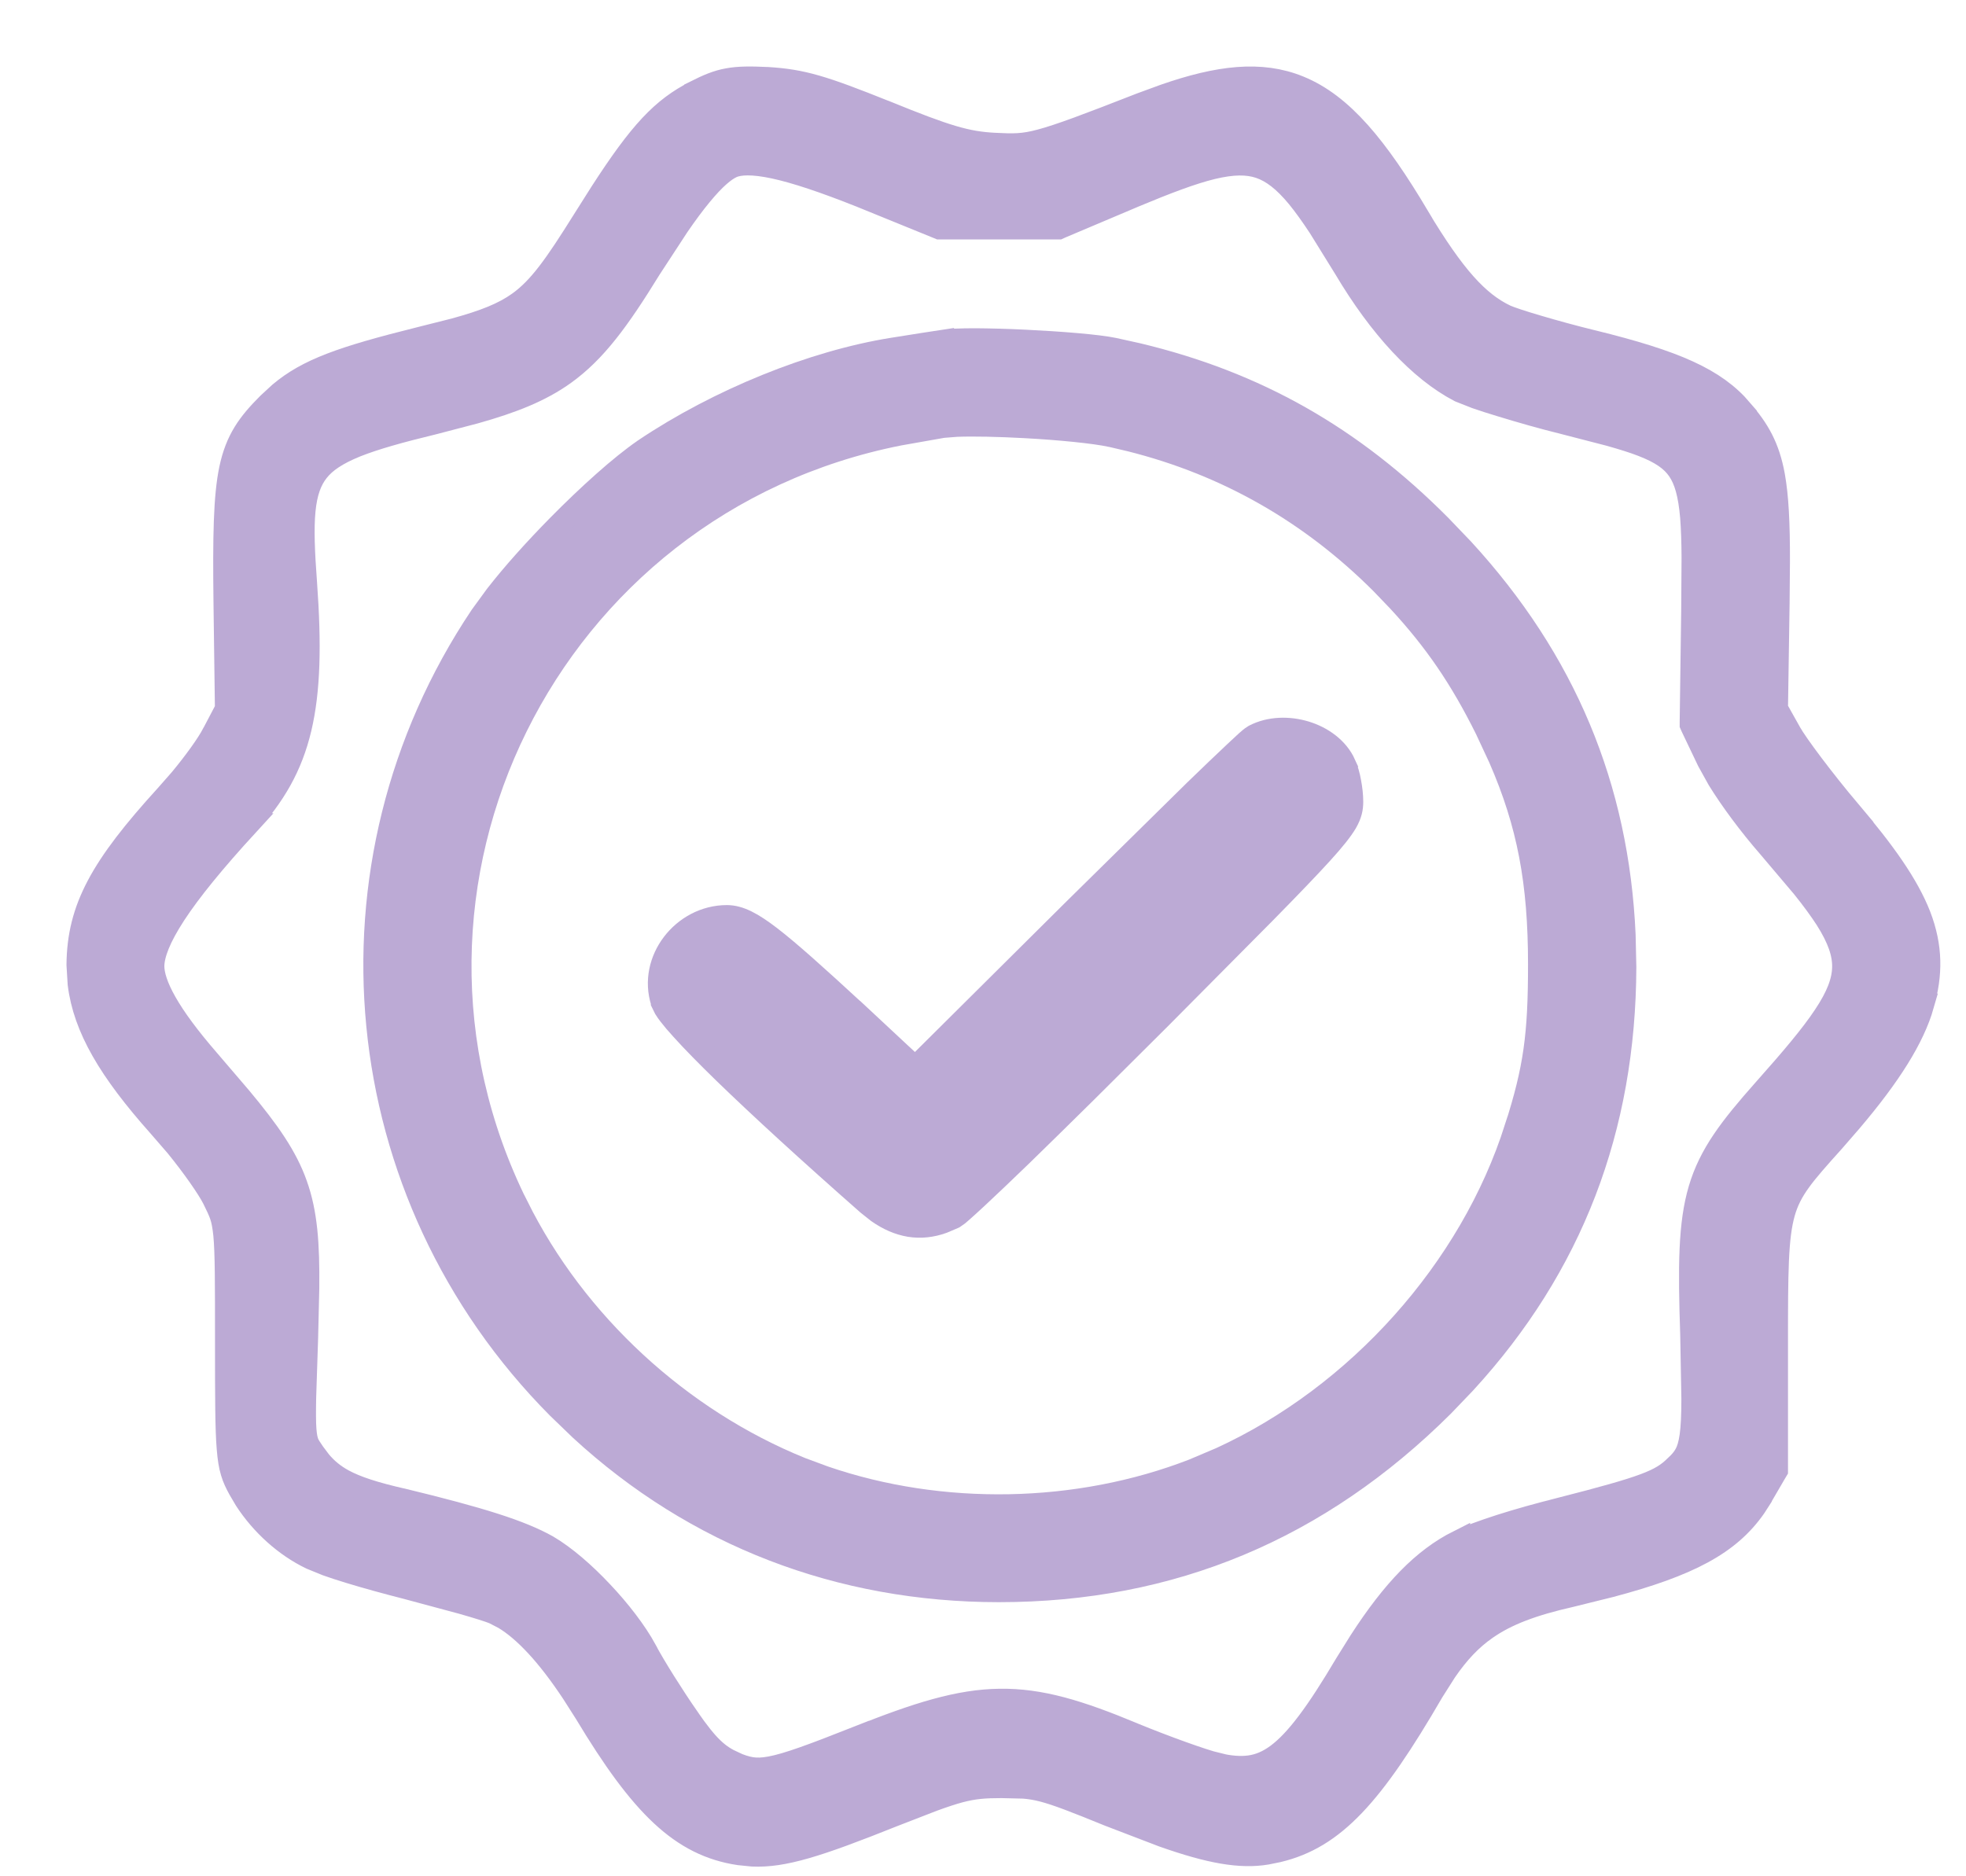 <svg width="22" height="21" viewBox="0 0 22 21" fill="none" xmlns="http://www.w3.org/2000/svg">
<path d="M8.409 19.794C8.35 19.785 8.289 19.765 8.209 19.731L8.21 19.73C8.036 19.65 7.924 19.555 7.696 19.225V19.224C7.535 18.993 7.322 18.655 7.226 18.474V18.472C7.111 18.261 6.929 18.026 6.733 17.819C6.538 17.611 6.32 17.422 6.128 17.309L6.126 17.308C5.828 17.14 5.374 16.997 4.507 16.787H4.505C4.189 16.715 3.987 16.649 3.841 16.57C3.735 16.512 3.655 16.446 3.581 16.358L3.509 16.262C3.473 16.209 3.454 16.182 3.441 16.15C3.429 16.119 3.419 16.077 3.413 15.999C3.407 15.918 3.407 15.806 3.41 15.642L3.432 14.968L3.445 14.416C3.45 13.92 3.425 13.576 3.313 13.261C3.202 12.946 3.005 12.665 2.689 12.286L2.333 11.87C2.111 11.614 1.954 11.401 1.853 11.223C1.751 11.044 1.711 10.91 1.711 10.811C1.714 10.679 1.782 10.495 1.954 10.231C2.126 9.968 2.391 9.642 2.769 9.23H2.768C3.066 8.907 3.258 8.578 3.359 8.151C3.459 7.728 3.47 7.215 3.42 6.527V6.526C3.394 6.179 3.383 5.918 3.403 5.713C3.423 5.511 3.472 5.376 3.555 5.271C3.639 5.164 3.771 5.076 3.982 4.99C4.195 4.905 4.476 4.827 4.851 4.736L5.314 4.615C5.737 4.496 6.046 4.373 6.31 4.185C6.661 3.934 6.921 3.577 7.273 3.005L7.586 2.526C7.68 2.389 7.764 2.276 7.841 2.183C7.996 1.994 8.109 1.902 8.191 1.865H8.19C8.275 1.828 8.419 1.82 8.663 1.872C8.904 1.924 9.222 2.03 9.643 2.198L10.488 2.542L10.512 2.552H11.846L11.87 2.541L12.681 2.198H12.68C13.052 2.043 13.335 1.935 13.565 1.879C13.794 1.824 13.959 1.823 14.098 1.87C14.237 1.918 14.37 2.019 14.523 2.204C14.599 2.297 14.679 2.409 14.766 2.541L15.052 3.003C15.442 3.66 15.889 4.143 16.333 4.374L16.337 4.376L16.517 4.447C16.595 4.474 16.69 4.505 16.794 4.536C17.005 4.601 17.26 4.674 17.511 4.736L18.014 4.866C18.158 4.907 18.28 4.944 18.384 4.985C18.589 5.065 18.708 5.148 18.784 5.259C18.862 5.372 18.907 5.532 18.929 5.788C18.939 5.917 18.944 6.065 18.945 6.238L18.941 6.837L18.924 8.079V8.11L18.936 8.137L19.117 8.516L19.23 8.72C19.37 8.948 19.582 9.234 19.795 9.478L20.175 9.927C20.282 10.06 20.369 10.179 20.439 10.287C20.576 10.504 20.633 10.67 20.63 10.826C20.627 10.983 20.564 11.151 20.417 11.371C20.27 11.593 20.048 11.854 19.744 12.196L19.743 12.197C19.364 12.625 19.137 12.919 19.021 13.311C18.907 13.696 18.904 14.167 18.93 14.939L18.943 15.655C18.943 15.837 18.937 15.969 18.923 16.07C18.909 16.167 18.89 16.229 18.864 16.276C18.839 16.323 18.804 16.364 18.748 16.417H18.747C18.584 16.575 18.414 16.645 17.469 16.887V16.888C17.236 16.944 16.993 17.013 16.788 17.078C16.587 17.143 16.413 17.207 16.323 17.253V17.252C15.927 17.451 15.592 17.799 15.224 18.367L15.063 18.625C14.739 19.172 14.509 19.482 14.295 19.641C14.191 19.718 14.093 19.759 13.988 19.774C13.882 19.789 13.763 19.78 13.616 19.745L13.617 19.744C13.459 19.706 13.035 19.553 12.679 19.407L12.68 19.407C12.073 19.154 11.641 19.022 11.185 19.029C10.732 19.035 10.268 19.179 9.597 19.448V19.447C9.085 19.649 8.811 19.75 8.623 19.785C8.533 19.802 8.468 19.803 8.409 19.794ZM19.88 15.051C19.88 14.234 19.882 13.852 19.959 13.577C20.033 13.315 20.175 13.15 20.513 12.775L20.71 12.548C21.147 12.034 21.41 11.616 21.515 11.248H21.514C21.614 10.906 21.613 10.595 21.479 10.247C21.346 9.907 21.087 9.539 20.689 9.073L20.69 9.073C20.41 8.74 20.108 8.34 20.027 8.195V8.194L19.88 7.932L19.898 6.754L19.902 6.283C19.903 5.857 19.888 5.556 19.846 5.323C19.787 5.001 19.674 4.808 19.487 4.593L19.488 4.592C19.191 4.243 18.745 4.049 17.823 3.822H17.822C17.609 3.77 17.391 3.71 17.212 3.657C17.03 3.604 16.897 3.559 16.848 3.537C16.541 3.391 16.272 3.101 15.866 2.423L15.867 2.422C15.407 1.65 15.018 1.171 14.536 0.975C14.11 0.801 13.636 0.859 13.032 1.069L12.765 1.167C12.164 1.402 11.858 1.517 11.648 1.573C11.449 1.627 11.341 1.625 11.127 1.614H11.126C10.817 1.597 10.601 1.535 9.914 1.255H9.913C9.2 0.969 8.98 0.903 8.591 0.878H8.588C8.396 0.869 8.265 0.869 8.146 0.891C8.023 0.913 7.92 0.958 7.784 1.026V1.027C7.411 1.216 7.164 1.481 6.729 2.154L6.531 2.467C6.217 2.969 6.04 3.221 5.809 3.388C5.635 3.513 5.425 3.596 5.087 3.689L4.702 3.786C3.819 4.006 3.443 4.141 3.133 4.401L3.003 4.521C2.783 4.741 2.649 4.922 2.58 5.249C2.515 5.56 2.508 6.005 2.517 6.747L2.533 7.934L2.386 8.214L2.385 8.215C2.325 8.331 2.178 8.535 2.021 8.724L1.862 8.905C1.134 9.704 0.878 10.166 0.872 10.798V10.799L0.885 11.012C0.946 11.505 1.228 11.981 1.779 12.6L1.78 12.601L1.974 12.825C2.162 13.056 2.329 13.296 2.39 13.416C2.43 13.498 2.456 13.55 2.475 13.607C2.493 13.661 2.505 13.724 2.515 13.821C2.534 14.021 2.534 14.348 2.534 15.023C2.534 15.652 2.535 15.997 2.553 16.212C2.562 16.321 2.574 16.403 2.596 16.475C2.617 16.547 2.646 16.604 2.678 16.663L2.749 16.784C2.928 17.06 3.192 17.301 3.483 17.44L3.657 17.511C3.731 17.537 3.818 17.566 3.911 17.594C4.101 17.652 4.33 17.715 4.55 17.771L5.167 17.937C5.35 17.989 5.482 18.031 5.529 18.051L5.641 18.109C5.869 18.246 6.127 18.518 6.41 18.946L6.554 19.172C7.179 20.212 7.626 20.651 8.271 20.748H8.272L8.42 20.763C8.766 20.778 9.142 20.66 9.989 20.321L10.443 20.145C10.564 20.101 10.658 20.07 10.74 20.048C10.9 20.006 11.017 19.997 11.207 19.997H11.209L11.457 20.003C11.529 20.009 11.596 20.02 11.673 20.04C11.833 20.082 12.037 20.162 12.413 20.315L13.013 20.545C13.542 20.732 13.881 20.791 14.174 20.742L14.302 20.716C14.929 20.566 15.358 20.089 16.03 18.931L16.174 18.704C16.316 18.497 16.459 18.345 16.63 18.226C16.859 18.066 17.148 17.957 17.576 17.86L18.016 17.751C18.9 17.517 19.35 17.277 19.636 16.866L19.699 16.768V16.767L19.862 16.487L19.88 16.457V15.051Z" fill="#bcaad5" stroke="#bcaad5" stroke-width="0.256"></path>
<path d="M11.178 17.804C13.108 17.804 14.756 17.114 16.145 15.732L16.392 15.474C17.586 14.173 18.177 12.632 18.183 10.824V10.823L18.175 10.464C18.101 8.81 17.51 7.393 16.368 6.149L16.115 5.885C15.125 4.89 14.055 4.284 12.731 3.967L12.464 3.908C12.283 3.87 11.866 3.837 11.473 3.818C11.274 3.808 11.077 3.803 10.914 3.802C10.76 3.802 10.624 3.806 10.548 3.82V3.819C10.466 3.831 10.216 3.872 9.992 3.907H9.991C9.096 4.05 8.04 4.478 7.21 5.036L7.209 5.037C6.948 5.216 6.586 5.542 6.245 5.888C5.989 6.148 5.74 6.425 5.552 6.667L5.385 6.896C3.519 9.682 3.875 13.367 6.245 15.754L6.498 15.998C7.784 17.183 9.396 17.804 11.178 17.804ZM13.354 16.455C12.058 16.958 10.531 16.984 9.222 16.534L8.963 16.438C7.609 15.89 6.438 14.814 5.787 13.502H5.786C4.004 9.921 6.123 5.636 10.065 4.859L10.552 4.773H10.554L10.707 4.761C10.894 4.754 11.175 4.76 11.468 4.776C11.856 4.797 12.243 4.835 12.434 4.876H12.435L12.652 4.927C13.731 5.198 14.668 5.734 15.461 6.527L15.648 6.722C16.065 7.172 16.352 7.596 16.633 8.162L16.783 8.484C17.105 9.222 17.227 9.876 17.227 10.793C17.227 11.588 17.176 11.96 16.965 12.622H16.964C16.461 14.211 15.193 15.622 13.663 16.324L13.354 16.455Z" fill="#bcaad5" stroke="#bcaad5" stroke-width="0.256"></path>
<path d="M10.179 13.716C10.303 13.736 10.427 13.722 10.549 13.678L10.671 13.626L10.673 13.625L10.72 13.592C10.734 13.58 10.752 13.565 10.771 13.548C10.812 13.512 10.864 13.464 10.928 13.405C11.055 13.287 11.228 13.122 11.435 12.922C11.641 12.722 11.88 12.486 12.142 12.228L12.977 11.397L14.155 10.21C14.448 9.912 14.65 9.701 14.79 9.547C14.929 9.394 15.013 9.288 15.062 9.205C15.115 9.113 15.127 9.045 15.127 8.973C15.127 8.903 15.118 8.824 15.104 8.752C15.092 8.683 15.072 8.611 15.045 8.555L15.046 8.554C14.965 8.374 14.789 8.253 14.607 8.198C14.425 8.143 14.211 8.144 14.035 8.236L14.033 8.237C14.017 8.246 14 8.26 13.991 8.267C13.979 8.277 13.964 8.29 13.947 8.305C13.914 8.336 13.869 8.377 13.815 8.428C13.705 8.531 13.554 8.676 13.374 8.85L12.021 10.183L10.241 11.952L9.574 11.33H9.573C9.122 10.914 8.826 10.649 8.619 10.49C8.417 10.335 8.274 10.258 8.134 10.258C7.644 10.258 7.26 10.75 7.411 11.217V11.22L7.444 11.287C7.458 11.31 7.475 11.333 7.491 11.354C7.527 11.401 7.574 11.457 7.632 11.52C7.747 11.648 7.908 11.812 8.106 12.005C8.504 12.391 9.057 12.898 9.711 13.473L9.712 13.474L9.824 13.563C9.938 13.643 10.055 13.695 10.179 13.716Z" fill="#bcaad5" stroke="#bcaad5" stroke-width="0.256"></path>
</svg>